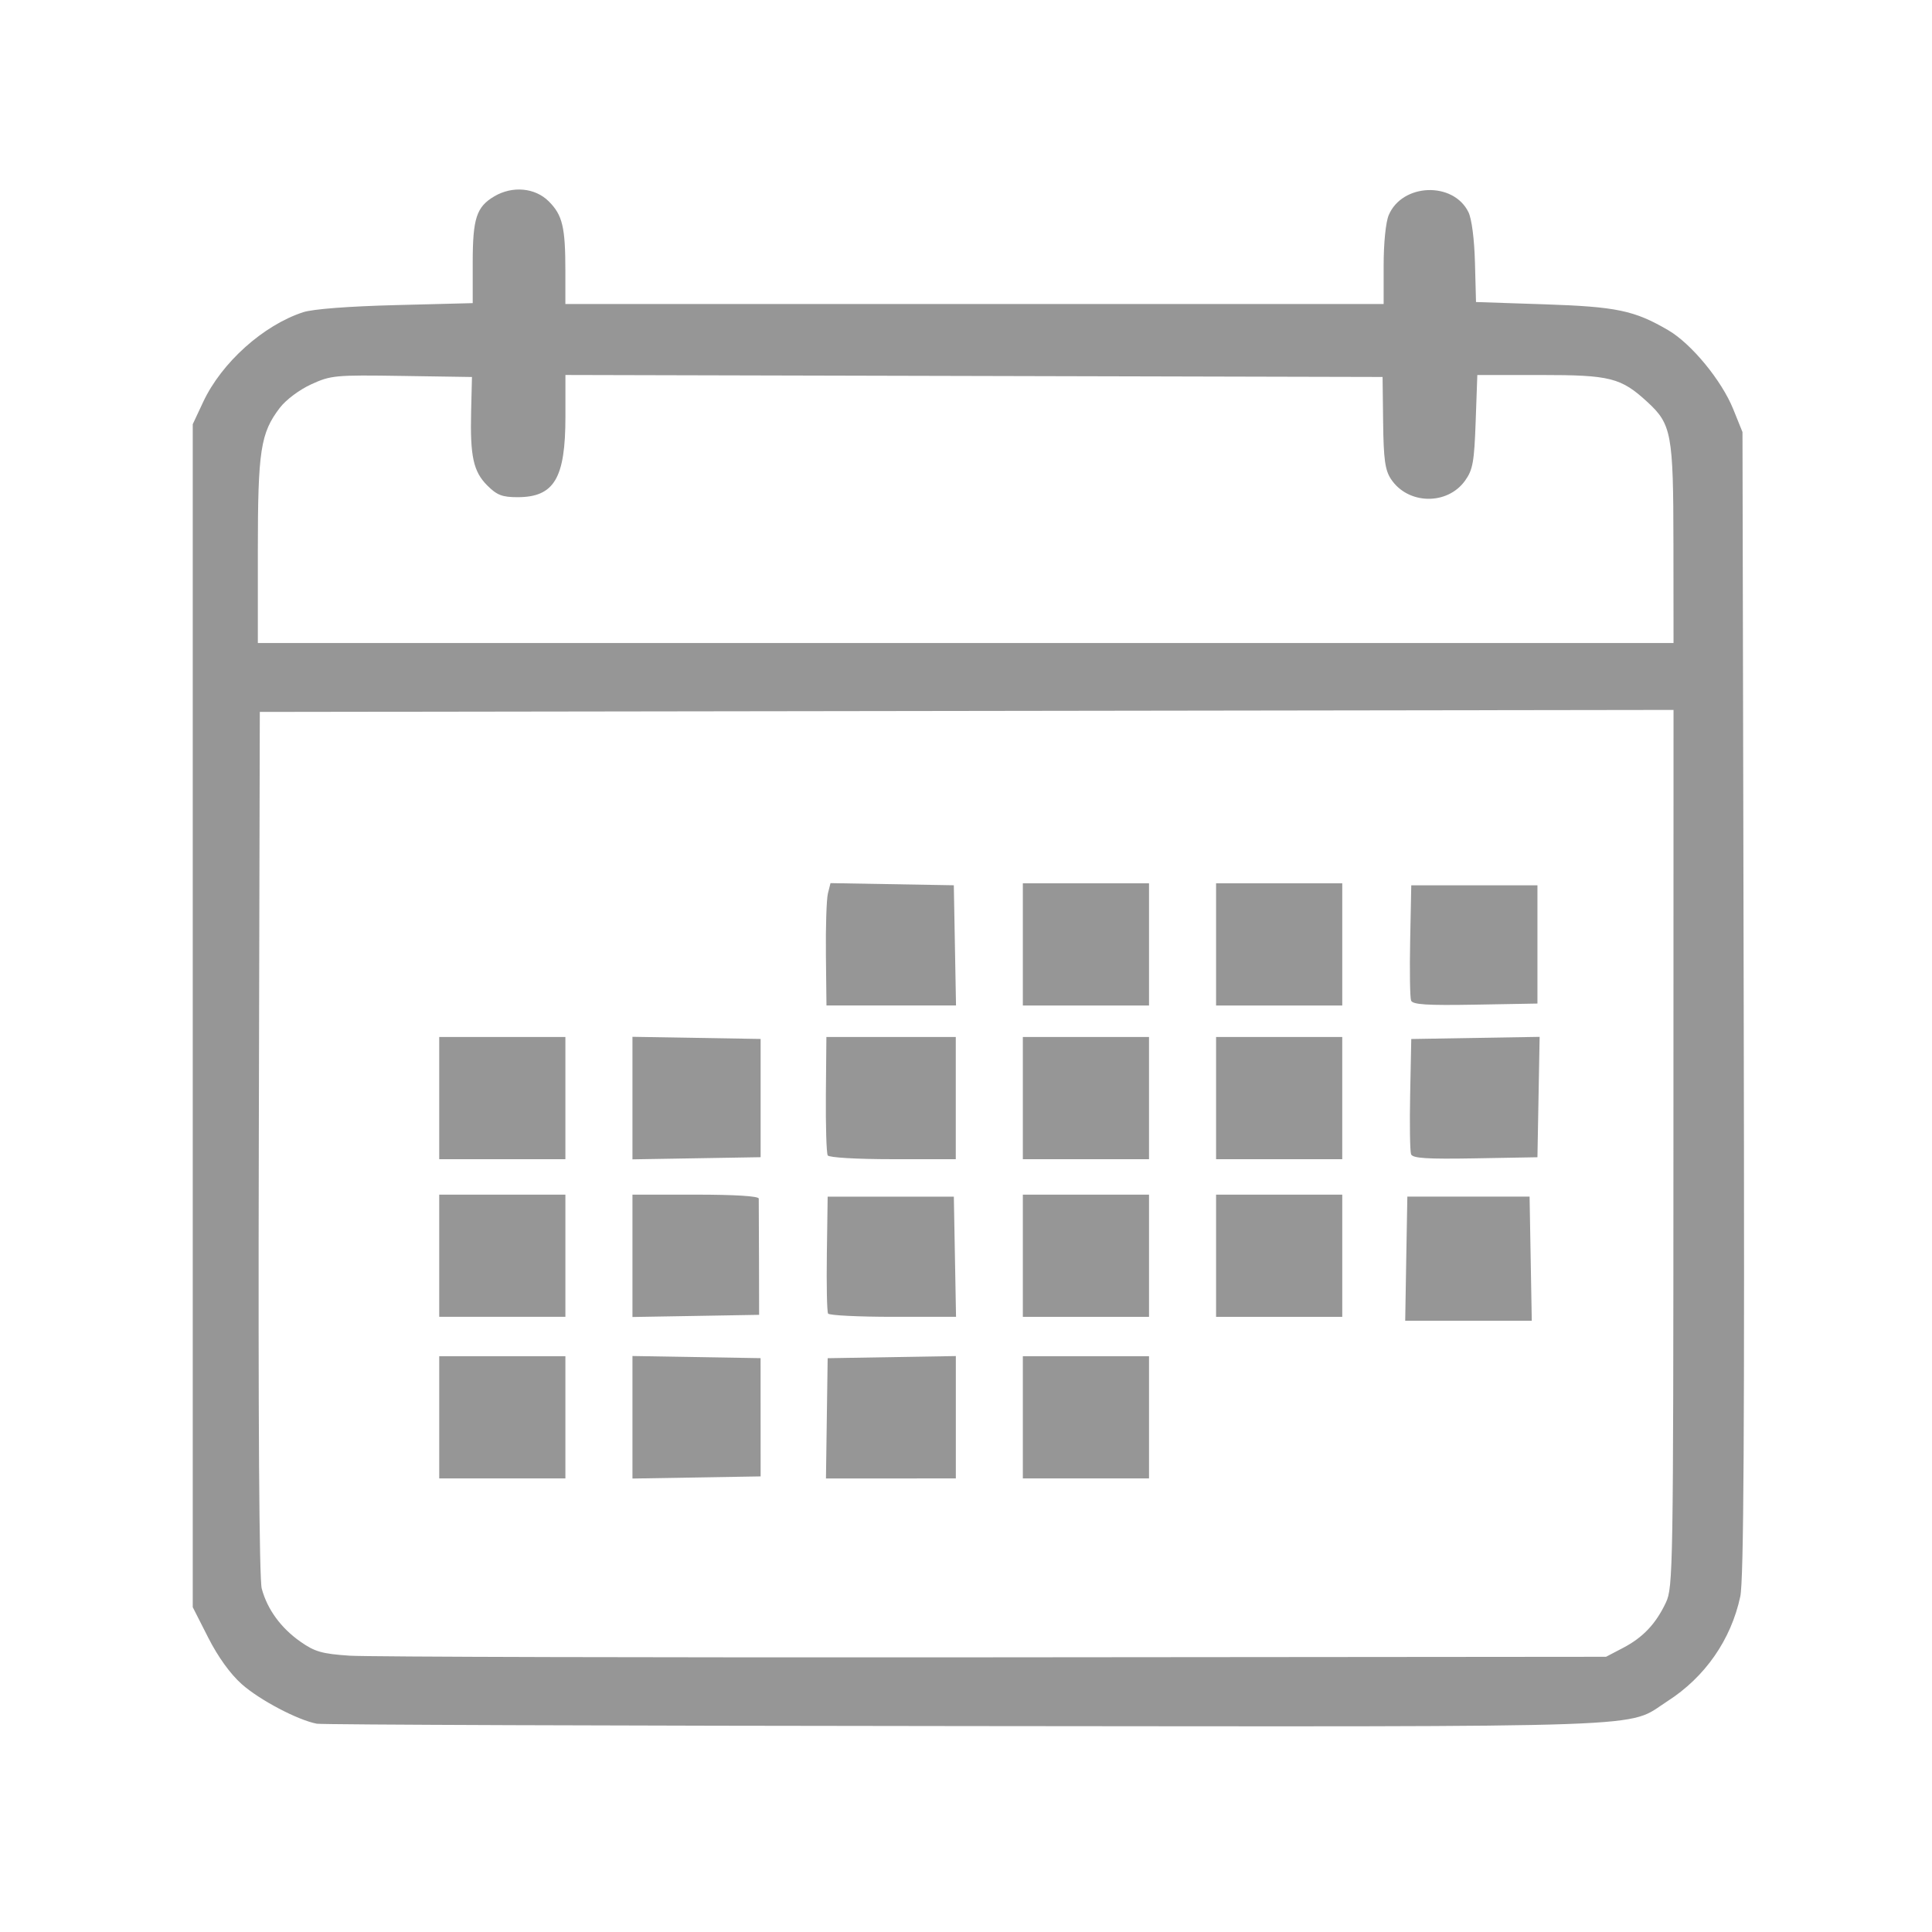 <?xml version="1.0" encoding="UTF-8" standalone="no"?>
<!-- Created with Inkscape (http://www.inkscape.org/) -->

<svg
   xmlns:dc="http://purl.org/dc/elements/1.1/"
   xmlns:cc="http://creativecommons.org/ns#"
   xmlns:rdf="http://www.w3.org/1999/02/22-rdf-syntax-ns#"
   xmlns:svg="http://www.w3.org/2000/svg"
   xmlns="http://www.w3.org/2000/svg"
   xmlns:sodipodi="http://sodipodi.sourceforge.net/DTD/sodipodi-0.dtd"
   xmlns:inkscape="http://www.inkscape.org/namespaces/inkscape"
   width="300"
   height="300"
   viewBox="0 0 79.375 79.375"
   version="1.1"
   id="svg8"
   inkscape:version="0.92.3 (2405546, 2018-03-11)"
   sodipodi:docname="Icon_6-1.svg">
  <defs
     id="defs2" />
  <sodipodi:namedview
     id="base"
     pagecolor="#ffffff"
     bordercolor="#666666"
     borderopacity="1.0"
     inkscape:pageopacity="0.0"
     inkscape:pageshadow="2"
     inkscape:zoom="0.90509668"
     inkscape:cx="-58.498605"
     inkscape:cy="155.05121"
     inkscape:document-units="mm"
     inkscape:current-layer="layer1"
     showgrid="false"
     units="px"
     inkscape:window-width="1920"
     inkscape:window-height="991"
     inkscape:window-x="-9"
     inkscape:window-y="-9"
     inkscape:window-maximized="1" />
  <g
     inkscape:label="Livello 1"
     inkscape:groupmode="layer"
     id="layer1"
     transform="translate(0,-217.625)">
    <path
       style="fill:#969696;fill-opacity:1;stroke-width:0.134"
       d="m 151.837,280.851 c -1.111,-0.539 -2.327,-1.734 -2.795,-2.746 -0.637,-1.379 -0.566,-1.851 0.877,-5.792 0.686,-1.874 1.575,-4.086 1.975,-4.914 0.586,-1.213 0.7,-1.557 0.588,-1.765 -0.293,-0.548 0.443,-2.509 1.151,-3.066 l 0.36,-0.283 -0.389,-0.476 -0.389,-0.476 -1.27,-0.041 c -2.017,-0.064 -3.783,-0.693 -6.749,-2.4 -1.184,-0.681 -2.425,-1.19 -2.616,-1.072 -0.068,0.042 -0.124,0.385 -0.124,0.762 0,0.377 -0.127,1.139 -0.283,1.694 -0.361,1.285 -0.294,2.398 0.218,3.665 l 0.37,0.914 -0.173,1.791 c -0.209,2.17 -0.116,3.804 0.32,5.602 0.178,0.735 0.389,1.757 0.468,2.272 0.079,0.515 0.205,1.146 0.28,1.402 0.075,0.257 0.136,0.778 0.136,1.159 0,0.842 -0.424,1.434 -1.178,1.644 -0.837,0.232 -2.942,0.167 -4.043,-0.126 -1.311,-0.349 -1.983,-0.335 -3.237,0.065 -1.238,0.396 -2.303,0.425 -4.599,0.129 -1.776,-0.23 -3.101,-0.615 -3.454,-1.006 -0.546,-0.603 -0.005,-1.998 1.002,-2.587 0.367,-0.214 0.723,-0.271 1.802,-0.287 1.53,-0.022 2.016,-0.179 3.108,-1.003 0.805,-0.608 1.25,-1.294 0.956,-1.475 -0.135,-0.083 -0.188,-0.61 -0.212,-2.128 -0.023,-1.427 -0.133,-2.61 -0.377,-4.048 -0.19,-1.117 -0.411,-2.963 -0.492,-4.103 -0.325,-4.581 -0.111,-10.722 0.433,-12.459 0.145,-0.461 0.264,-0.877 0.265,-0.923 0.001,-0.046 -0.173,-0.156 -0.386,-0.245 -0.458,-0.19 -2.363,-2.113 -2.852,-2.879 -0.187,-0.294 -0.38,-0.758 -0.427,-1.032 -0.047,-0.273 -0.236,-0.675 -0.419,-0.892 -0.183,-0.217 -0.399,-0.595 -0.481,-0.839 -0.198,-0.591 -0.492,-0.912 -0.834,-0.912 -0.154,0 -0.701,-0.12 -1.215,-0.267 -0.514,-0.147 -1.102,-0.267 -1.307,-0.267 -0.435,0 -0.613,-0.32 -0.383,-0.688 0.086,-0.138 0.248,-0.687 0.359,-1.219 0.111,-0.532 0.233,-1.068 0.271,-1.192 0.061,-0.198 -0.019,-0.216 -0.678,-0.148 -0.484,0.05 -0.858,0.018 -1.061,-0.09 -0.385,-0.206 -0.627,-0.696 -0.47,-0.951 0.073,-0.119 0.035,-0.309 -0.106,-0.522 -0.257,-0.39 -0.333,-1.268 -0.263,-3.042 l 0.028,-0.702 -0.895,-3e-5 c -0.611,-2e-5 -0.929,0.057 -1.002,0.181 -0.059,0.1 -0.232,0.246 -0.384,0.326 -0.259,0.136 -0.27,0.209 -0.164,1.099 0.063,0.525 0.097,1.836 0.077,2.915 l -0.037,1.961 h -0.662 c -0.85,0 -0.844,0.019 -0.861,-3.147 -0.014,-2.56 -0.063,-2.8 -0.575,-2.8 -0.132,0 -0.241,-0.075 -0.241,-0.167 -1e-5,-0.127 -0.508,-0.166 -2.105,-0.163 -1.843,0.004 -2.135,-0.026 -2.344,-0.234 -0.445,-0.443 -0.569,-0.286 -0.508,0.641 0.016,0.244 -0.061,0.485 -0.189,0.591 -0.195,0.162 -0.215,0.114 -0.201,-0.478 0.008,-0.362 -0.025,-0.853 -0.074,-1.092 -0.087,-0.425 -0.104,-0.434 -0.809,-0.434 h -0.72 v 0.468 c 0,0.513 -0.149,0.577 -0.729,0.313 -0.393,-0.179 -0.429,-0.317 -0.127,-0.485 0.139,-0.078 -0.377,-0.151 -1.486,-0.21 -0.996,-0.053 -1.762,-0.04 -1.85,0.033 -0.193,0.158 -4.074,0.228 -4.42,0.079 -0.169,-0.073 -0.278,-0.057 -0.312,0.046 -0.033,0.098 -0.355,0.158 -0.843,0.158 h -0.791 v -0.658 -0.658 l 1.807,0.003 c 0.994,0.001 2.384,-0.041 3.089,-0.094 0.963,-0.072 1.308,-0.055 1.385,0.07 0.08,0.13 0.342,0.134 1.209,0.017 0.609,-0.082 1.396,-0.149 1.749,-0.149 h 0.643 l 0.038,-1.57 0.038,-1.57 0.401,-0.039 c 0.364,-0.035 0.491,0.078 1.375,1.222 0.737,0.954 1.034,1.245 1.221,1.197 0.16,-0.042 0.224,-0.149 0.183,-0.308 -0.056,-0.214 0.054,-0.253 0.918,-0.321 0.54,-0.043 2.617,-0.094 4.616,-0.113 3.334,-0.032 3.64,-0.016 3.695,0.194 0.05,0.192 0.131,0.208 0.503,0.101 0.35,-0.1 0.467,-0.085 0.555,0.072 0.217,0.387 0.353,0.19 0.392,-0.569 l 0.04,-0.768 0.468,-0.038 c 0.705,-0.058 0.877,-0.14 0.691,-0.327 -0.086,-0.086 -0.156,-0.312 -0.156,-0.503 0,-0.191 -0.209,-0.675 -0.464,-1.076 -0.255,-0.401 -0.466,-0.795 -0.468,-0.875 -0.003,-0.154 1.721,-0.146 3.572,0.016 l 0.969,0.085 v -0.479 c 0,-0.469 0.01,-0.479 0.535,-0.479 0.502,0 0.535,0.024 0.535,0.393 0,0.411 0.189,0.644 0.333,0.411 0.109,-0.176 1.004,-0.178 1.004,-0.002 0,0.076 0.401,0.134 0.936,0.134 h 0.936 v 0.869 0.869 h -0.861 c -0.489,0 -0.901,0.064 -0.953,0.149 -0.056,0.091 -0.324,0.123 -0.691,0.082 -0.467,-0.053 -0.653,-0.013 -0.848,0.182 -0.304,0.304 -0.444,0.81 -0.326,1.182 0.097,0.305 0.41,0.372 0.516,0.11 0.051,-0.126 0.106,-0.118 0.222,0.033 0.116,0.151 0.171,0.16 0.222,0.033 0.037,-0.092 0.148,-0.167 0.246,-0.167 0.098,0 0.209,0.075 0.246,0.167 0.051,0.126 0.103,0.118 0.212,-0.033 0.092,-0.128 0.18,-0.151 0.244,-0.065 0.125,0.169 0.876,0.215 0.973,0.059 0.039,-0.064 0.709,-0.157 1.489,-0.207 l 1.418,-0.092 0.086,0.393 c 0.077,0.352 0.166,0.41 0.843,0.552 0.564,0.118 0.781,0.12 0.851,0.007 0.052,-0.084 0.311,-0.165 0.576,-0.181 0.665,-0.04 0.601,-0.265 -0.075,-0.265 -0.771,0 -0.899,-0.25 -0.591,-1.158 0.305,-0.901 0.135,-1.722 -0.429,-2.078 -0.628,-0.396 -1.636,-1.486 -1.852,-2.002 -0.135,-0.322 -0.208,-0.919 -0.209,-1.705 -0.002,-1.384 0.242,-2.164 0.831,-2.66 0.205,-0.173 0.533,-0.651 0.728,-1.063 0.443,-0.937 1.736,-2.153 2.983,-2.803 2.689,-1.404 5.238,-1.378 7.407,0.075 0.722,0.484 1.001,0.804 1.95,2.236 1.967,2.969 2.342,4.013 1.736,4.833 -0.182,0.246 -0.367,0.549 -0.411,0.675 -0.092,0.262 0.182,1.709 0.324,1.709 0.052,0 0.475,-0.18 0.941,-0.401 0.672,-0.318 1.028,-0.401 1.72,-0.401 0.776,-9e-5 1.811,0.195 2.409,0.453 0.137,0.059 0.373,-0.069 0.689,-0.376 0.264,-0.257 0.631,-0.504 0.815,-0.551 0.76,-0.191 2.379,0.916 5.201,3.557 1.536,1.437 1.773,1.611 2.087,1.535 0.195,-0.047 0.638,-0.121 0.986,-0.163 0.587,-0.072 0.663,-0.046 1.077,0.373 0.479,0.485 1.994,2.981 2.874,4.735 0.596,1.187 0.712,1.318 1.298,1.449 1.063,0.238 1.392,0.537 1.131,1.026 -0.114,0.213 -0.053,0.342 0.349,0.745 0.944,0.944 1.115,2.108 0.51,3.472 -0.299,0.675 -0.333,0.879 -0.239,1.453 0.06,0.368 0.111,1.149 0.114,1.737 0.007,1.437 -0.409,2.295 -1.799,3.714 -1.109,1.131 -1.381,1.208 -1.578,0.448 -0.122,-0.471 -0.503,-0.57 -0.741,-0.192 -0.105,0.167 -0.095,0.383 0.037,0.802 0.099,0.316 0.208,1.013 0.24,1.551 0.046,0.754 0.111,0.996 0.283,1.059 0.495,0.182 0.539,0.728 0.213,2.642 -0.283,1.663 -0.24,1.962 0.311,2.119 0.4,0.114 0.434,0.168 0.434,0.672 -0.002,0.922 -0.239,2.067 -0.579,2.796 -0.178,0.381 -0.369,0.843 -0.424,1.027 -0.255,0.854 -0.756,1.521 -2.258,3.007 -1.032,1.021 -1.713,1.811 -1.873,2.173 -0.139,0.313 -0.225,0.597 -0.191,0.631 0.034,0.034 0.621,-0.18 1.305,-0.474 1.572,-0.678 2.545,-0.902 4.583,-1.057 l 1.626,-0.123 0.893,-0.61 c 0.94,-0.642 2.413,-1.217 3.451,-1.347 0.966,-0.121 1.713,0.324 2.208,1.313 0.381,0.762 0.386,0.803 0.366,2.897 l -0.021,2.124 0.528,1.002 c 0.645,1.224 0.865,2.269 0.787,3.743 -0.051,0.972 -0.132,1.274 -0.608,2.267 -0.302,0.63 -0.801,1.418 -1.108,1.751 -0.744,0.807 -1.966,1.415 -2.845,1.415 -0.602,0 -0.716,-0.051 -1.165,-0.522 -0.557,-0.585 -0.676,-1.053 -0.506,-1.99 0.062,-0.346 0.151,-1.034 0.196,-1.53 0.075,-0.817 0.051,-0.95 -0.258,-1.416 -0.75,-1.133 -2.034,-1.253 -3.38,-0.314 -0.591,0.412 -1.119,0.636 -2.074,0.881 -2.158,0.553 -4.82,1.858 -6.55,3.212 -0.527,0.412 -1.191,0.804 -1.502,0.885 -0.306,0.08 -0.798,0.206 -1.092,0.28 -0.294,0.074 -1.226,0.469 -2.072,0.877 -2.335,1.128 -3.075,1.375 -4.113,1.371 -0.726,-0.003 -1.062,-0.082 -1.743,-0.413 z m -7.819,-34.297 c 0.086,-0.275 0.146,-0.506 0.133,-0.513 -0.55,-0.304 -1.347,-0.963 -1.457,-1.205 -0.204,-0.448 -0.413,-0.403 -0.843,0.179 -0.204,0.276 -0.614,0.757 -0.912,1.069 l -0.542,0.568 0.529,0.01 c 0.291,0.005 1.01,0.088 1.598,0.184 0.588,0.096 1.13,0.182 1.204,0.19 0.074,0.009 0.205,-0.209 0.291,-0.484 z m -8.696,-6.371 c 0.135,-0.291 0.115,-0.327 -0.224,-0.395 -0.43,-0.086 -0.927,-0.567 -0.927,-0.897 0,-0.125 -0.15,-0.325 -0.334,-0.446 -0.184,-0.12 -0.334,-0.334 -0.334,-0.474 0,-0.14 -0.115,-0.292 -0.255,-0.336 -0.389,-0.123 -0.605,-0.457 -0.572,-0.882 0.034,-0.448 -0.162,-0.425 -0.877,0.103 -0.729,0.539 -0.516,1.202 0.729,2.273 0.539,0.464 0.934,0.692 1.301,0.749 0.29,0.046 0.649,0.205 0.798,0.354 0.353,0.353 0.513,0.341 0.695,-0.051 z m -3.289,-5.441 c 0,-0.055 -0.059,-0.254 -0.13,-0.442 -0.116,-0.305 -0.204,-0.343 -0.802,-0.343 -1.123,0 -1.495,0.615 -0.908,1.5 l 0.298,0.449 0.771,-0.532 c 0.424,-0.293 0.771,-0.577 0.771,-0.631 z m 0.59,-0.064 c 0.293,-0.113 0.264,-0.416 -0.056,-0.587 -0.24,-0.128 -0.267,-0.102 -0.267,0.263 0,0.438 0.007,0.446 0.323,0.325 z m 6.413,-0.647 c 0.29,-0.539 0.218,-0.83 -0.251,-1.008 -0.186,-0.071 -0.338,-0.191 -0.338,-0.269 0,-0.077 -0.15,-0.197 -0.334,-0.267 -0.184,-0.07 -0.334,-0.217 -0.334,-0.326 0,-0.18 -0.379,-0.476 -0.61,-0.476 -0.051,0 -0.062,0.271 -0.025,0.601 l 0.068,0.601 h -0.488 c -0.806,0 -1.505,0.66 -0.715,0.675 0.202,0.004 0.879,0.208 1.504,0.454 0.625,0.246 1.167,0.453 1.206,0.461 0.038,0.008 0.181,-0.193 0.318,-0.447 z m -26.014,-3.11 c -0.202,-0.031 -0.533,-0.031 -0.735,0 -0.202,0.031 -0.037,0.056 0.368,0.056 0.404,0 0.57,-0.025 0.368,-0.056 z m 0.134,-0.559 c 0.274,-0.023 0.195,-0.251 -0.329,-0.953 -0.535,-0.716 -0.974,-0.877 -0.974,-0.357 0,0.169 -0.055,0.365 -0.122,0.434 -0.106,0.11 -0.203,0.641 -0.16,0.875 0.012,0.065 0.802,0.066 1.585,0.001 z"
       id="path826"
       inkscape:connector-curvature="0" />
    <path
       style="fill:#969696;fill-opacity:1;stroke-width:0.185"
       d="m 180.292,370.018 c -41.55,-0.103 -38.4,-10e-4 -38.189,-1.231 0.058,-0.338 0.447,-1.152 0.863,-1.809 0.417,-0.657 3.859,-7.082 7.649,-14.278 6.559,-12.453 6.918,-13.089 7.463,-13.192 0.315,-0.059 3.475,-0.108 7.023,-0.108 3.548,0 6.451,-0.051 6.451,-0.114 0,-0.063 -0.717,-1.298 -1.594,-2.746 -5.68,-9.382 -8.393,-15.246 -9.635,-20.827 -0.519,-2.329 -0.703,-6.03 -0.4,-8.021 1.753,-11.528 14.71,-19.343 27.122,-16.359 10.705,2.574 17.593,11.355 16.509,21.045 -0.686,6.133 -4.343,14.819 -10.353,24.591 l -1.44,2.341 6.861,0.09 6.861,0.09 0.386,0.45 c 0.212,0.248 0.843,1.312 1.402,2.365 0.559,1.053 2.262,4.152 3.784,6.885 3.456,6.205 9.215,17.095 9.886,18.694 0.277,0.661 0.455,1.322 0.395,1.469 -0.155,0.381 -0.949,0.624 -2.271,0.696 -0.628,0.034 -18.075,0.02 -38.77,-0.031 z m 38.294,-2.038 c 0,-0.054 -5.279,-9.906 -7.706,-14.382 l -1.327,-2.447 -4.671,-0.088 c -2.569,-0.048 -4.721,-0.062 -4.781,-0.032 -0.06,0.031 0.696,3.038 1.68,6.683 1.223,4.529 1.734,6.713 1.614,6.897 -0.096,0.149 -0.398,0.39 -0.67,0.536 -0.458,0.246 -0.53,0.235 -0.964,-0.151 -0.369,-0.327 -0.598,-0.944 -1.073,-2.877 -0.332,-1.353 -1.154,-4.497 -1.826,-6.985 -0.672,-2.489 -1.223,-4.849 -1.223,-5.246 0,-1.221 0.003,-1.221 5.551,-1.152 3.053,0.038 4.923,-0.004 4.923,-0.111 0,-0.095 -0.815,-1.723 -1.811,-3.619 l -1.811,-3.446 h -7.034 -7.034 l -3.515,4.998 c -4.102,5.832 -4.417,6.213 -5.135,6.213 -0.835,0 -0.945,-0.127 -5.178,-5.988 -0.536,-0.743 -1.558,-2.223 -2.271,-3.289 l -1.295,-1.938 -7.071,0.047 -7.071,0.047 -4.803,9.095 c -2.642,5.002 -4.806,9.115 -4.808,9.14 -0.018,0.164 12.12,-0.013 22.452,-0.326 6.748,-0.205 13.671,-0.347 15.384,-0.316 3.411,0.062 3.472,0.083 3.478,1.165 0.004,0.805 -0.633,0.963 -3.882,0.963 -1.477,1.1e-4 -7.013,0.128 -12.302,0.284 -5.289,0.156 -13.384,0.338 -17.989,0.405 l -8.372,0.121 -1.367,2.521 c -0.752,1.387 -1.425,2.704 -1.495,2.927 l -0.128,0.405 h 36.765 c 20.221,0 36.765,-0.024 36.765,-0.054 z m -33.559,-22.593 c 8.095,-11.585 12.403,-19.197 14.904,-26.339 2.226,-6.357 2.318,-11.082 0.295,-15.223 -2.923,-5.984 -9.434,-10.116 -17.217,-10.928 -6.606,-0.689 -13.778,2.457 -17.8,7.809 -1.244,1.656 -2.519,4.28 -3.01,6.197 -0.568,2.218 -0.563,5.263 0.013,7.708 1.668,7.077 7.464,18.509 14.622,28.841 1.847,2.666 4.756,6.573 4.893,6.573 0.033,0 1.517,-2.087 3.3,-4.637 z m -7.097,-19.324 c -5.527,-1.323 -9.887,-5.373 -11.355,-10.549 -0.84,-2.961 -0.444,-7.129 0.954,-10.045 2.442,-5.094 7.767,-8.255 13.924,-8.266 4.374,-0.008 7.903,1.282 10.907,3.985 3.299,2.969 4.862,6.721 4.656,11.176 -0.11,2.373 -0.432,3.671 -1.388,5.587 -1.931,3.871 -5.267,6.602 -9.701,7.941 -1.961,0.592 -5.888,0.676 -7.998,0.171 z m 7.046,-2.055 c 2.618,-0.645 5.351,-2.305 7.13,-4.33 0.966,-1.099 2.191,-3.406 2.579,-4.855 0.412,-1.536 0.373,-4.404 -0.081,-6.084 -0.626,-2.316 -1.726,-4.087 -3.623,-5.833 -4.599,-4.235 -11.544,-4.846 -16.859,-1.484 -5.129,3.244 -7.154,8.971 -5.146,14.554 1.486,4.132 5.362,7.265 10.164,8.215 1.523,0.301 4.215,0.217 5.835,-0.182 z"
       id="path839"
       inkscape:connector-curvature="0" />
    <path
       style="fill:#969696;fill-opacity:1;stroke-width:0.165"
       d="m 116.257,194.097 v -6.577 l -0.535,-0.073 c -4.616,-0.633 -6.691,-1.216 -9.754,-2.741 -3.554,-1.769 -6.19,-3.812 -8.602,-6.666 -3.405,-4.029 -5.505,-8.789 -6.134,-13.91 l -0.192,-1.564 h -6.611 -6.611 l -0.048,-1.276 -0.048,-1.276 h 6.65 6.65 l 0.101,-1.276 c 0.434,-5.497 2.692,-10.911 6.328,-15.174 4.408,-5.168 11.042,-8.64 17.529,-9.174 l 1.274,-0.105 0.043,-6.355 0.043,-6.355 h 1.152 1.152 l 0.082,6.338 0.082,6.338 1.298,0.118 c 4.159,0.377 8.398,1.827 11.771,4.026 7.001,4.564 11.383,11.621 12.224,19.688 l 0.201,1.932 h 6.397 6.397 l -0.048,1.276 -0.048,1.276 -6.369,0.043 -6.369,0.043 -0.106,0.78 c -0.829,6.126 -2.724,10.536 -6.372,14.834 -4.081,4.808 -10.982,8.478 -16.918,8.998 -0.589,0.051 -1.311,0.13 -1.605,0.175 l -0.535,0.082 v 6.577 6.577 h -1.235 -1.235 z m 0,-12.084 v -2.694 l -0.947,-0.109 c -3.882,-0.447 -8.4,-2.75 -11.078,-5.645 -2.52,-2.724 -4.264,-6.215 -4.797,-9.601 l -0.207,-1.317 h -2.703 -2.703 l 0.112,1.111 c 0.062,0.611 0.222,1.593 0.356,2.181 1.975,8.672 8.336,15.465 16.749,17.885 1.601,0.461 3.606,0.838 4.599,0.865 l 0.617,0.018 z m 4.692,2.522 c 4.339,-0.622 9.124,-2.735 11.935,-5.27 0.407,-0.367 0.91,-0.785 1.117,-0.928 0.535,-0.37 2.666,-2.944 3.676,-4.44 0.988,-1.465 2.051,-3.679 2.677,-5.578 0.467,-1.417 1.09,-4.378 1.09,-5.183 v -0.488 h -2.552 c -1.403,0 -2.607,-0.006 -2.675,-0.012 -0.068,-0.006 -0.214,0.531 -0.324,1.194 -1.336,8.028 -7.655,14.181 -15.768,15.353 l -1.317,0.19 -0.045,2.667 -0.045,2.667 0.539,-0.004 c 0.297,-0.002 1.058,-0.078 1.691,-0.169 z m -4.657,-9.17 0.047,-1.605 1.194,-0.048 1.194,-0.048 v 1.677 1.677 l 0.947,-0.099 c 1.249,-0.131 3.479,-0.786 4.904,-1.441 3.067,-1.41 5.998,-4.259 7.523,-7.314 0.834,-1.671 1.822,-5.19 1.537,-5.475 -0.05,-0.05 -0.851,-0.098 -1.78,-0.106 l -1.689,-0.016 v -1.235 -1.235 l 1.806,-0.082 1.806,-0.082 -0.051,-0.821 c -0.07,-1.13 -0.75,-3.672 -1.313,-4.905 -2.32,-5.089 -7.315,-8.754 -12.825,-9.41 l -0.864,-0.103 v 1.899 1.899 h -1.229 -1.229 l -0.047,-1.852 -0.046,-1.852 -0.741,0.059 c -2.06,0.164 -5.426,1.542 -7.49,3.068 -3.485,2.575 -5.955,6.911 -6.398,11.231 l -0.088,0.858 1.597,0.047 1.597,0.047 0.048,1.18 c 0.057,1.401 0.022,1.427 -1.823,1.343 -1.124,-0.051 -1.191,-0.034 -1.24,0.314 -0.093,0.658 0.642,3.216 1.37,4.767 0.901,1.919 1.873,3.279 3.401,4.76 2.411,2.336 5.405,3.849 8.698,4.396 1.196,0.199 1.136,0.274 1.188,-1.492 z m 0.953,-8.437 c 0,-2.963 0.035,-3.457 0.247,-3.457 0.212,0 0.247,0.494 0.247,3.457 0,2.963 -0.035,3.457 -0.247,3.457 -0.212,0 -0.247,-0.494 -0.247,-3.457 z m -9.219,-5.844 c 0,-0.212 0.494,-0.247 3.457,-0.247 2.963,0 3.457,0.035 3.457,0.247 0,0.212 -0.494,0.247 -3.457,0.247 -2.963,0 -3.457,-0.035 -3.457,-0.247 z m 11.853,0 c 0,-0.212 0.494,-0.247 3.457,-0.247 2.963,0 3.457,0.035 3.457,0.247 0,0.212 -0.494,0.247 -3.457,0.247 -2.963,0 -3.457,-0.035 -3.457,-0.247 z m -2.634,-6.009 c 0,-2.963 0.035,-3.457 0.247,-3.457 0.212,0 0.247,0.494 0.247,3.457 0,2.963 -0.035,3.457 -0.247,3.457 -0.212,0 -0.247,-0.494 -0.247,-3.457 z m -18.023,3.992 c 0.505,-4.397 2.361,-8.251 5.43,-11.281 3.054,-3.015 6.633,-4.769 10.823,-5.306 l 0.782,-0.1 v -2.706 c 0,-1.488 -0.021,-2.706 -0.045,-2.706 -0.025,0 -0.663,0.077 -1.418,0.172 -5.553,0.696 -10.512,3.178 -14.322,7.167 -2.643,2.767 -4.305,5.482 -5.434,8.876 -0.795,2.391 -1.334,5.443 -1.184,6.708 0.008,0.068 1.195,0.123 2.637,0.123 h 2.622 z m 42.244,0.871 c 0.185,-0.185 -0.226,-3.186 -0.676,-4.933 -0.633,-2.457 -1.427,-4.368 -2.671,-6.432 -1.26,-2.091 -2.218,-3.292 -3.941,-4.946 -3.976,-3.814 -8.589,-5.91 -14.503,-6.589 l -0.947,-0.109 v 2.722 2.722 l 1.111,0.116 c 2.417,0.252 5.496,1.378 7.778,2.843 4.847,3.112 7.725,7.827 8.483,13.9 l 0.098,0.782 h 2.596 c 1.428,0 2.631,-0.034 2.672,-0.076 z"
       id="path852"
       inkscape:connector-curvature="0" />
    <path
       style="fill:#969696;fill-opacity:1;stroke-width:0.496"
       d="m -2.812,188.171 c 0,-0.406 0.894,-1.329 1.986,-2.052 1.092,-0.723 1.986,-1.471 1.986,-1.662 0,-0.191 -1.244,-1.205 -2.764,-2.252 -2.335,-1.608 -3.519,-2.911 -6.244,-6.87 -0.176,-0.256 -1.667,0.571 -3.313,1.838 -1.646,1.267 -3.233,2.303 -3.527,2.303 -1.26,0 -0.351,-1.365 1.958,-2.938 3.858,-2.629 3.979,-2.907 1.995,-4.563 -1.481,-1.236 -1.796,-1.328 -2.473,-0.716 -0.678,0.614 -1.146,0.434 -3.737,-1.433 l -2.962,-2.134 -1.321,0.977 c -1.526,1.128 -3.122,0.632 -3.686,-1.145 -0.18,-0.567 -0.448,-0.91 -0.595,-0.763 -0.621,0.621 -2.123,-0.805 -2.123,-2.015 0,-2.055 1.089,-5.129 1.816,-5.129 0.842,0 0.835,0.389 -0.053,2.906 -0.648,1.835 -0.637,2.12 0.102,2.859 0.764,0.764 0.853,0.721 1.28,-0.611 1.071,-3.339 1.855,-4.821 2.311,-4.365 0.294,0.294 0.1,1.653 -0.521,3.649 -0.953,3.061 -0.772,4.554 0.459,3.794 0.284,-0.175 1.685,-3.943 3.115,-8.372 1.429,-4.429 2.766,-8.251 2.97,-8.492 0.204,-0.242 1.256,0.261 2.337,1.117 1.081,0.856 2.083,1.557 2.226,1.557 0.545,0 -0.795,-3.712 -1.993,-5.523 -1.096,-1.655 -1.182,-2.086 -0.7,-3.47 0.303,-0.869 0.551,-1.752 0.551,-1.962 0,-0.384 -7.198,-2.945 -8.279,-2.945 -0.319,0 -0.838,0.781 -1.153,1.735 -0.315,0.954 -1.752,3.244 -3.194,5.089 -2.087,2.669 -2.966,4.409 -4.306,8.523 -1.237,3.796 -1.52,5.224 -1.064,5.378 0.843,0.284 0.79,1.616 -0.063,1.616 -1.093,0 -1.936,-1.377 -1.675,-2.739 0.195,-1.02 -0.143,-1.548 -1.803,-2.822 -2.946,-2.259 -2.933,-2.244 -2.555,-2.854 0.228,-0.369 1.158,0.027 2.758,1.177 l 2.414,1.734 1.092,-3.459 c 0.602,-1.906 1.951,-4.611 3.005,-6.024 l 1.914,-2.565 -3.201,-2.271 c -2.907,-2.062 -4.045,-3.512 -2.755,-3.512 0.272,0 1.865,1.009 3.54,2.241 3.335,2.455 4.047,2.403 4.595,-0.335 0.218,-1.091 0.086,-1.71 -0.449,-2.101 -0.67,-0.49 -0.617,-0.97 0.466,-4.151 0.973,-2.86 1.079,-3.597 0.52,-3.597 -0.387,0 -1.07,-0.558 -1.517,-1.241 -0.753,-1.15 -0.753,-1.333 0,-2.482 0.747,-1.141 1.114,-1.241 4.525,-1.241 2.969,0 3.712,0.149 3.712,0.745 0,0.589 -0.708,0.745 -3.392,0.745 -3.61,0 -4.143,0.185 -3.719,1.29 0.215,0.561 1.976,0.696 9.067,0.696 4.84,0 8.932,0.132 9.093,0.293 0.161,0.161 -0.025,1.195 -0.414,2.296 -0.389,1.102 -0.707,2.191 -0.707,2.421 0,0.843 3.409,-1.625 4.541,-3.288 1.023,-1.502 1.43,-1.716 3.278,-1.719 H 2.649 v -4.716 -4.716 H 0.697 c -1.074,0 -3.77,-0.67 -5.991,-1.489 -3.533,-1.303 -4.691,-1.489 -9.234,-1.489 -4.159,0 -5.252,0.148 -5.48,0.745 -0.464,1.21 -1.76,0.904 -1.579,-0.372 0.109,-0.768 0.661,-1.265 1.766,-1.59 1.355,-0.399 1.735,-0.867 2.419,-2.979 0.877,-2.706 1.472,-3.626 2.002,-3.096 0.29,0.29 -0.291,2.866 -1.153,5.11 -0.213,0.555 0.472,0.693 3.433,0.693 2.408,0 4.708,0.347 6.589,0.994 1.589,0.547 2.968,0.916 3.063,0.82 0.096,-0.096 0.69,-1.703 1.32,-3.571 0.63,-1.869 1.409,-3.485 1.73,-3.592 0.835,-0.278 0.727,0.809 -0.408,4.108 -1.399,4.066 -1.356,4.22 1.183,4.22 1.759,0 2.226,-0.191 2.436,-0.993 0.231,-0.883 0.677,-0.993 4.029,-0.993 3.333,0 3.77,-0.106 3.77,-0.916 0,-0.504 0.462,-1.334 1.027,-1.845 0.929,-0.841 1.148,-0.86 2.299,-0.201 1.513,0.866 3.575,6.685 2.685,7.575 -0.57,0.57 -0.513,0.674 -1.949,-3.591 -0.935,-2.778 -1.851,-3.674 -2.37,-2.321 -0.162,0.423 0.843,4.184 2.234,8.357 1.391,4.173 2.529,7.979 2.529,8.456 0,0.715 -0.454,0.868 -2.569,0.868 h -2.569 l 1.071,1.14 c 0.589,0.627 2.16,1.532 3.49,2.01 2.13,0.766 2.491,1.108 3.014,2.856 0.5,1.668 0.757,1.935 1.603,1.667 6.401,-2.032 7.62,-2.606 7.452,-3.511 -0.096,-0.514 -0.342,-3.839 -0.547,-7.389 -0.295,-5.102 -0.658,-7.26 -1.732,-10.301 -1.053,-2.981 -1.573,-3.848 -2.307,-3.848 -0.53,0 -0.948,-0.343 -0.948,-0.778 0,-1.22 2.626,-0.703 3.212,0.633 0.412,0.938 0.933,1.118 3.604,1.241 3.849,0.178 4.123,1.083 0.389,1.286 -1.505,0.082 -2.736,0.326 -2.736,0.543 0,0.217 0.447,1.693 0.993,3.28 0.615,1.788 0.993,4.179 0.993,6.283 v 3.397 h 4.261 c 3.188,0 4.209,0.156 4.056,0.621 -0.137,0.412 -1.566,0.669 -4.261,0.765 -4.396,0.156 -4.48,0.229 -3.505,3.025 0.415,1.19 0.77,1.51 1.442,1.297 0.739,-0.234 1.098,0.337 2.102,3.335 1.066,3.186 1.344,3.598 2.324,3.455 1.286,-0.188 3.014,1.177 3.014,2.381 0,1.219 -4.98,5.477 -6.407,5.477 -1.193,0 -0.41,-1.061 2.216,-3 2.59,-1.913 3.286,-3.277 1.609,-3.15 -0.406,0.031 -3.682,2.209 -7.279,4.84 -3.598,2.631 -6.833,4.784 -7.189,4.784 -0.356,0 -0.993,-1.061 -1.415,-2.358 l -0.768,-2.358 -0.809,1.846 c -0.445,1.015 -0.809,2.84 -0.809,4.055 0,1.992 -0.172,2.316 -1.747,3.289 l -1.747,1.079 1.547,2.064 c 0.851,1.135 2.115,2.904 2.809,3.931 l 1.263,1.867 1.547,-1.18 c 0.851,-0.649 3.507,-1.778 5.902,-2.508 5.097,-1.555 12.085,-6.151 12.36,-8.129 0.087,-0.623 0.381,-1.133 0.654,-1.133 0.842,0 0.865,2.551 0.032,3.471 -0.71,0.785 -0.714,1.079 -0.037,2.997 0.413,1.17 0.75,2.564 0.75,3.099 0,1.575 -1.106,0.744 -1.827,-1.373 -0.367,-1.077 -0.77,-2.241 -0.897,-2.587 -0.154,-0.42 -1.234,0.11 -3.253,1.597 -1.782,1.312 -4.21,2.558 -5.916,3.037 l -2.893,0.812 1.161,3.763 c 1.101,3.569 1.171,4.916 0.225,4.331 -0.233,-0.144 -0.915,-1.767 -1.516,-3.607 -0.601,-1.84 -1.241,-3.51 -1.422,-3.712 -0.181,-0.201 -1.181,0.213 -2.221,0.92 -1.373,0.933 -1.742,1.435 -1.347,1.83 0.856,0.856 0.724,1.038 -2.434,3.325 -1.638,1.187 -2.979,2.246 -2.979,2.353 0,0.107 0.239,0.642 0.532,1.188 0.661,1.235 -0.584,3.409 -1.952,3.409 -1.03,0 -6.523,-3.785 -6.523,-4.495 0,-0.878 1.118,-0.472 3.589,1.303 2.282,1.64 4.196,1.973 3.757,0.655 -0.101,-0.303 -3.286,-2.816 -7.078,-5.585 -3.792,-2.769 -6.958,-5.257 -7.036,-5.53 -0.078,-0.273 0.798,-1.167 1.948,-1.986 l 2.09,-1.489 -1.963,-0.16 c -1.08,-0.088 -2.909,0.105 -4.065,0.428 -1.915,0.536 -2.243,0.487 -3.703,-0.552 l -1.602,-1.141 -1.347,1.614 c -0.741,0.887 -2.041,2.58 -2.89,3.762 l -1.543,2.148 1.756,1.34 c 0.966,0.737 2.76,2.849 3.987,4.694 2.824,4.246 9.852,9.676 11.87,9.17 1.401,-0.351 1.637,0.337 0.453,1.319 -0.618,0.512 -1.109,0.528 -2.311,0.075 -1.398,-0.528 -1.723,-0.432 -3.874,1.147 -2.63,1.931 -2.959,2.04 -2.959,0.986 z m 20.121,-15.204 c 1.733,-1.308 2.572,-2.258 2.337,-2.646 -2.28,-3.764 -7.313,-10.114 -7.786,-9.822 -0.32,0.198 -2.408,1.68 -4.641,3.295 l -4.059,2.936 5.578,4.119 c 3.068,2.265 5.643,4.128 5.723,4.138 0.08,0.011 1.362,-0.899 2.849,-2.021 z m -27.686,-7.794 c 1.941,-2.679 3.6,-5.118 3.685,-5.421 0.147,-0.521 -7.618,-6.588 -8.431,-6.588 -0.36,0 -4.167,10.954 -4.272,12.291 -0.043,0.549 4.456,4.495 5.202,4.563 0.158,0.014 1.875,-2.166 3.816,-4.844 z m 14.018,-3.323 c 3.424,0 3.919,-0.137 6.154,-1.688 1.972,-1.368 2.597,-1.582 3.311,-1.137 1.486,0.928 3.443,-1.006 3.443,-3.402 0,-1.065 0.54,-3.156 1.199,-4.647 l 1.199,-2.712 -0.973,-3.126 c -0.884,-2.841 -0.901,-3.179 -0.184,-3.703 1.514,-1.107 0.408,-3.104 -2.421,-4.376 -1.399,-0.629 -3.2,-1.842 -4.002,-2.697 -1.361,-1.45 -1.687,-1.554 -4.887,-1.554 -3.011,0 -3.46,-0.121 -3.688,-0.993 -0.194,-0.742 -0.677,-0.993 -1.914,-0.993 -1.292,0 -1.931,0.363 -2.919,1.657 -0.695,0.912 -2.366,2.257 -3.712,2.99 -2.252,1.226 -2.533,1.59 -3.524,4.567 -0.886,2.662 -1.234,3.184 -1.968,2.951 -0.674,-0.214 -1.028,0.107 -1.448,1.313 -0.486,1.395 -0.406,1.824 0.633,3.394 0.654,0.989 1.466,3.033 1.804,4.543 0.549,2.454 0.902,2.968 3.323,4.841 2.125,1.644 2.589,2.239 2.155,2.762 -0.882,1.063 1.783,2.933 3.434,2.41 0.694,-0.22 2.938,-0.401 4.986,-0.402 z m 23.975,-12.286 c 2.739,-1.98 5.194,-3.741 5.455,-3.914 0.5,-0.331 -1.443,-6.884 -2.041,-6.884 -0.665,0 -11.267,3.61 -11.665,3.972 -0.396,0.36 2.523,10.425 3.024,10.425 0.136,0 2.488,-1.62 5.227,-3.599 z m -37.322,-12.697 c 0.764,-2.273 1.527,-4.569 1.696,-5.103 0.296,-0.934 0.054,-0.964 -6.763,-0.831 l -7.07,0.138 -0.873,2.482 c -1.416,4.028 -1.542,3.87 4.636,5.836 3.072,0.978 5.9,1.74 6.285,1.694 0.407,-0.048 1.28,-1.811 2.089,-4.217 z m 23.996,-9.395 c -0.652,-2.116 -1.604,-5.076 -2.115,-6.578 l -0.93,-2.731 -3.554,-0.146 -3.554,-0.146 v 6.724 6.724 h 5.669 5.669 z m -8.512,55.769 c -1.699,-1.462 -1.149,-2.29 0.769,-1.157 0.769,0.454 1.868,0.693 2.467,0.537 1.284,-0.336 1.551,1.036 0.295,1.518 -1.362,0.523 -2.098,0.336 -3.531,-0.897 z m 2.716,-2.171 c -1.778,-1.295 -2.45,-2.588 -1.345,-2.588 0.291,0 1.294,0.583 2.229,1.296 1,0.762 2.027,1.171 2.494,0.991 1.159,-0.445 1.859,0.147 1.165,0.984 -0.877,1.057 -2.486,0.815 -4.543,-0.683 z m -38.513,-17.084 c -1.075,-1.075 -0.51,-4.865 0.726,-4.865 0.546,0 0.632,0.413 0.373,1.792 -0.229,1.219 -0.136,1.915 0.289,2.179 0.344,0.213 0.472,0.635 0.284,0.939 -0.44,0.711 -0.93,0.699 -1.673,-0.044 z m 66.922,-7.757 c 0,-0.226 0.552,-0.928 1.226,-1.562 0.674,-0.633 1.108,-1.343 0.964,-1.576 -0.502,-0.813 0.339,-1.5 1.082,-0.884 1.043,0.866 0.855,1.854 -0.613,3.214 -1.292,1.197 -2.658,1.612 -2.658,0.808 z m -2.482,-2.486 c 0,-0.227 0.9,-1.137 2,-2.02 1.1,-0.884 1.938,-1.959 1.862,-2.39 -0.191,-1.082 0.907,-1.369 1.302,-0.34 0.506,1.319 -0.064,2.328 -2.146,3.799 -1.95,1.377 -3.016,1.713 -3.016,0.952 z m -59.078,-29.049 c 0,-1.469 1.8,-2.371 4.42,-2.215 3.373,0.202 3.475,1.105 0.146,1.296 -1.729,0.099 -2.727,0.397 -2.908,0.869 -0.347,0.905 -1.659,0.945 -1.659,0.05 z m 1.489,-3.517 c 0,-1.35 1.537,-2.328 3.413,-2.172 2.252,0.188 2.361,1.089 0.158,1.301 -0.903,0.087 -1.765,0.478 -1.915,0.869 -0.354,0.923 -1.656,0.924 -1.656,0 z m 42.045,-2.145 c -0.117,-0.205 -0.475,-1.187 -0.795,-2.182 -0.344,-1.067 -0.982,-1.914 -1.555,-2.063 -0.534,-0.14 -0.972,-0.498 -0.972,-0.797 0,-0.694 2.319,-0.713 2.745,-0.022 0.221,0.358 0.533,0.345 0.998,-0.041 0.372,-0.309 1.155,-0.41 1.739,-0.225 1.305,0.414 2.773,3.603 2.01,4.366 -0.361,0.361 -0.751,-0.036 -1.282,-1.306 -0.534,-1.279 -1.074,-1.825 -1.802,-1.825 -0.787,0 -0.958,0.211 -0.703,0.869 0.7,1.809 0.878,3.599 0.358,3.599 -0.291,0 -0.625,-0.168 -0.742,-0.372 z"
       id="path865"
       inkscape:connector-curvature="0"
       sodipodi:nodetypes="ssscccssccsccccssscscccsccsscssccssscccccssccssscsscsssscsccssscccssscccscsscsscsssssssccsssscccssssssssssssscscsccscssccsscccsccscccscsccscccccscssccsscssssccscccsccsccscccsssscccscsccsccccccsccscssssscsccsssssccscscssccscsccccccccccccccccsccscsscsscccsssccssscacssssscscacsccccssccccssssc" />
    <path
       style="fill:#969696;fill-opacity:1;stroke-width:0.155"
       d="m -82.977,239.808 c -2.937,-1.615 -4.538,-2.814 -6.862,-5.136 -2.779,-2.778 -4.556,-5.432 -6.061,-9.054 l -0.5,-1.204 h -14.126 -14.126 l 0.065,-8.35 c 0.072,-9.306 0.091,-9.498 1.256,-12.979 1.214,-3.627 2.966,-6.411 5.84,-9.278 2.2,-2.195 4.144,-3.591 6.642,-4.77 l 1.574,-0.743 -1.001,-0.819 c -2.578,-2.11 -4.585,-5.852 -5.026,-9.369 -0.237,-1.891 -0.202,-2.929 0.157,-4.693 1.164,-5.712 5.329,-10.147 10.841,-11.546 1.215,-0.308 1.846,-0.37 3.733,-0.369 2.338,0.002 3.495,0.179 5.107,0.778 3.963,1.473 7.234,4.688 8.735,8.585 0.672,1.745 0.958,3.361 0.955,5.393 -0.004,2.657 -0.513,4.695 -1.742,6.978 -0.843,1.567 -1.662,2.607 -3.117,3.959 l -1.207,1.121 1.543,0.743 c 4.936,2.379 8.76,6.139 11.118,10.931 l 0.921,1.872 3.234,0.053 3.234,0.053 0.479,1.165 c 1.265,3.08 2.962,4.717 6.141,5.924 l 1.282,0.487 -0.001,2.659 c -0.002,3.448 -0.233,6.582 -0.63,8.546 -1.435,7.095 -5.691,13.464 -11.641,17.418 -1.266,0.841 -4.636,2.732 -4.829,2.708 -0.035,-0.004 -0.929,-0.484 -1.986,-1.065 z m 3.063,-4.751 c 4.972,-2.914 8.774,-7.775 10.362,-13.248 0.615,-2.119 0.866,-3.971 0.897,-6.615 l 0.029,-2.477 -1.071,-0.638 c -1.493,-0.889 -3.357,-2.687 -4.382,-4.229 l -0.866,-1.302 h -6.04 -6.04 l -0.253,0.49 c -0.949,1.836 -3.191,4.086 -5.185,5.207 l -0.783,0.44 0.003,2.253 c 0.004,3.476 0.457,5.913 1.661,8.933 1.804,4.526 4.9,8.213 9.119,10.862 0.76,0.477 1.437,0.867 1.505,0.867 0.068,0 0.539,-0.244 1.047,-0.542 z m -4.325,-10.379 c -0.726,-0.707 -2.257,-2.168 -3.401,-3.248 l -2.081,-1.963 1.535,-1.644 c 0.844,-0.904 1.584,-1.644 1.643,-1.644 0.06,0 0.919,0.769 1.909,1.709 0.99,0.94 1.851,1.706 1.913,1.701 0.062,-0.004 1.686,-1.538 3.609,-3.409 l 3.495,-3.402 0.673,0.651 c 0.37,0.358 1.088,1.117 1.595,1.686 l 0.922,1.034 -5.068,4.908 c -2.788,2.699 -5.148,4.907 -5.246,4.906 -0.098,-0.001 -0.772,-0.58 -1.498,-1.287 z m -13.464,-5.974 c -0.071,-0.577 -0.129,-2.889 -0.129,-5.138 v -4.089 l 1.34,-0.504 c 1.724,-0.648 2.7,-1.283 3.827,-2.488 1.049,-1.121 1.527,-1.898 2.136,-3.472 l 0.436,-1.126 h 3.389 3.389 l -0.479,-0.816 c -2.609,-4.446 -6.892,-7.732 -11.786,-9.041 -5.928,-1.586 -12.286,-0.241 -17.15,3.63 -2.703,2.151 -5.057,5.519 -6.198,8.868 -0.872,2.56 -0.926,3.064 -0.999,9.36 l -0.068,5.865 h 11.211 11.211 z m -1.543,-32.358 c 6.445,-0.932 10.361,-7.265 8.318,-13.452 -0.818,-2.479 -2.69,-4.574 -5.195,-5.817 -1.643,-0.815 -3.171,-1.131 -4.971,-1.027 -5.308,0.307 -9.353,4.352 -9.66,9.66 -0.302,5.223 3.63,9.978 8.801,10.645 1.257,0.162 1.525,0.161 2.707,-0.009 z"
       id="path1457"
       inkscape:connector-curvature="0" />
    <path
       style="fill:#969696;fill-opacity:1;stroke-width:0.162"
       d="m 13.023,288.444 c -0.784,-0.146 -2.358,-0.975 -3.092,-1.628 -0.471,-0.419 -0.974,-1.117 -1.377,-1.911 l -0.635,-1.25 v -24.301 -24.301 l 0.431,-0.919 c 0.757,-1.613 2.469,-3.148 4.105,-3.682 0.398,-0.13 1.868,-0.243 3.807,-0.292 l 3.159,-0.081 v -1.657 c 0,-1.827 0.153,-2.297 0.888,-2.731 0.745,-0.44 1.676,-0.354 2.236,0.206 0.566,0.565 0.683,1.056 0.683,2.863 v 1.356 h 16.809 16.809 v -1.579 c 0,-0.927 0.086,-1.783 0.209,-2.074 0.554,-1.31 2.651,-1.389 3.274,-0.124 0.135,0.274 0.243,1.105 0.269,2.076 l 0.043,1.619 2.801,0.093 c 2.981,0.099 3.706,0.251 5.102,1.068 0.95,0.556 2.19,2.064 2.665,3.24 l 0.38,0.941 0.05,23.476 c 0.038,17.592 0.002,23.7 -0.141,24.367 -0.382,1.778 -1.448,3.309 -2.995,4.301 -1.739,1.115 0.253,1.044 -28.82,1.02 -14.442,-0.012 -26.439,-0.056 -26.662,-0.097 z m 53.652,-3.113 c 0.825,-0.43 1.353,-0.988 1.768,-1.867 0.293,-0.622 0.305,-1.358 0.309,-18.66 l 0.004,-18.012 -29.041,0.041 -29.041,0.041 -0.041,17.709 c -0.027,11.457 0.016,17.922 0.121,18.311 0.23,0.852 0.785,1.613 1.589,2.178 0.591,0.415 0.887,0.499 2.023,0.576 0.732,0.049 12.645,0.08 26.474,0.067 l 25.143,-0.022 z m -48.63,-9.477 v -2.51 h 2.592 2.592 v 2.51 2.51 h -2.592 -2.592 z m 7.939,0 v -2.518 l 2.632,0.044 2.632,0.044 0.001,2.429 0.001,2.429 -2.633,0.044 -2.633,0.044 z m 7.985,0.041 0.035,-2.469 2.633,-0.044 2.633,-0.044 v 2.514 2.514 H 36.602 33.934 Z m 8.054,-0.041 v -2.51 h 2.592 2.592 v 2.51 2.51 h -2.592 -2.592 z m 15.752,-6.517 0.045,-2.55 h 2.511 2.511 l 0.045,2.55 0.045,2.55 h -2.6 -2.6 z m -39.73,-0.121 v -2.51 h 2.592 2.592 v 2.51 2.51 h -2.592 -2.592 z m 7.939,0.004 v -2.514 h 2.592 c 1.617,0 2.594,0.061 2.597,0.162 0.003,0.089 0.007,1.2 0.01,2.469 l 0.005,2.307 -2.602,0.045 -2.602,0.044 v -2.514 z m 8.037,2.372 c -0.046,-0.074 -0.068,-1.185 -0.05,-2.469 l 0.033,-2.335 h 2.592 2.592 l 0.045,2.469 0.045,2.469 h -2.587 c -1.423,0 -2.624,-0.06 -2.67,-0.134 z m 8.002,-2.376 V 266.706 h 2.592 2.592 v 2.51 2.51 h -2.592 -2.592 z m 7.939,0 V 266.706 h 2.592 2.592 v 2.51 2.51 h -2.592 -2.592 z m -31.917,-6.476 v -2.51 h 2.592 2.592 v 2.51 2.51 h -2.592 -2.592 z m 7.939,0 v -2.518 l 2.633,0.044 2.633,0.044 v 2.429 2.429 l -2.633,0.044 -2.633,0.044 z m 8.023,2.353 c -0.053,-0.086 -0.087,-1.215 -0.076,-2.51 l 0.021,-2.353 h 2.658 2.658 v 2.51 2.51 h -2.583 c -1.484,0 -2.624,-0.066 -2.679,-0.156 z m 8.016,-2.353 v -2.51 h 2.592 2.592 v 2.51 2.51 h -2.592 -2.592 z m 7.939,0 v -2.51 h 2.592 2.592 v 2.51 2.51 h -2.592 -2.592 z m 8.011,2.304 c -0.045,-0.118 -0.062,-1.231 -0.037,-2.473 l 0.045,-2.259 2.637,-0.044 2.637,-0.044 -0.045,2.473 -0.045,2.473 -2.555,0.045 c -2.002,0.035 -2.573,-0.002 -2.638,-0.17 z m -24.041,-8.201 c -0.012,-1.151 0.025,-2.282 0.083,-2.514 l 0.106,-0.421 2.533,0.044 2.533,0.044 0.045,2.469 0.045,2.469 h -2.661 -2.661 z m 8.091,-0.417 v -2.51 h 2.592 2.592 v 2.51 2.51 h -2.592 -2.592 z m 7.939,0 v -2.51 h 2.592 2.592 v 2.51 2.51 h -2.592 -2.592 z m 8.011,2.304 c -0.045,-0.118 -0.062,-1.231 -0.037,-2.473 l 0.045,-2.259 h 2.592 2.592 v 2.429 2.429 l -2.555,0.045 c -2.002,0.035 -2.573,-0.002 -2.638,-0.17 z m 10.779,-18.777 c -0.004,-4.507 -0.076,-4.898 -1.07,-5.812 -1.085,-0.998 -1.524,-1.109 -4.372,-1.109 h -2.615 l -0.068,1.912 c -0.059,1.66 -0.116,1.98 -0.433,2.425 -0.732,1.027 -2.356,0.992 -3.05,-0.066 -0.239,-0.365 -0.301,-0.809 -0.319,-2.321 l -0.023,-1.869 -16.786,-0.041 -16.786,-0.041 v 1.717 c 0,2.529 -0.461,3.304 -1.968,3.304 -0.628,0 -0.846,-0.084 -1.241,-0.479 -0.575,-0.575 -0.71,-1.196 -0.665,-3.055 l 0.034,-1.404 -2.877,-0.044 c -2.743,-0.042 -2.917,-0.026 -3.727,0.345 -0.486,0.222 -1.04,0.637 -1.292,0.968 -0.791,1.037 -0.901,1.751 -0.901,5.881 v 3.779 H 39.674 68.756 l -0.004,-4.088 z"
       id="path1470"
       inkscape:connector-curvature="0" />
  </g>
</svg>
